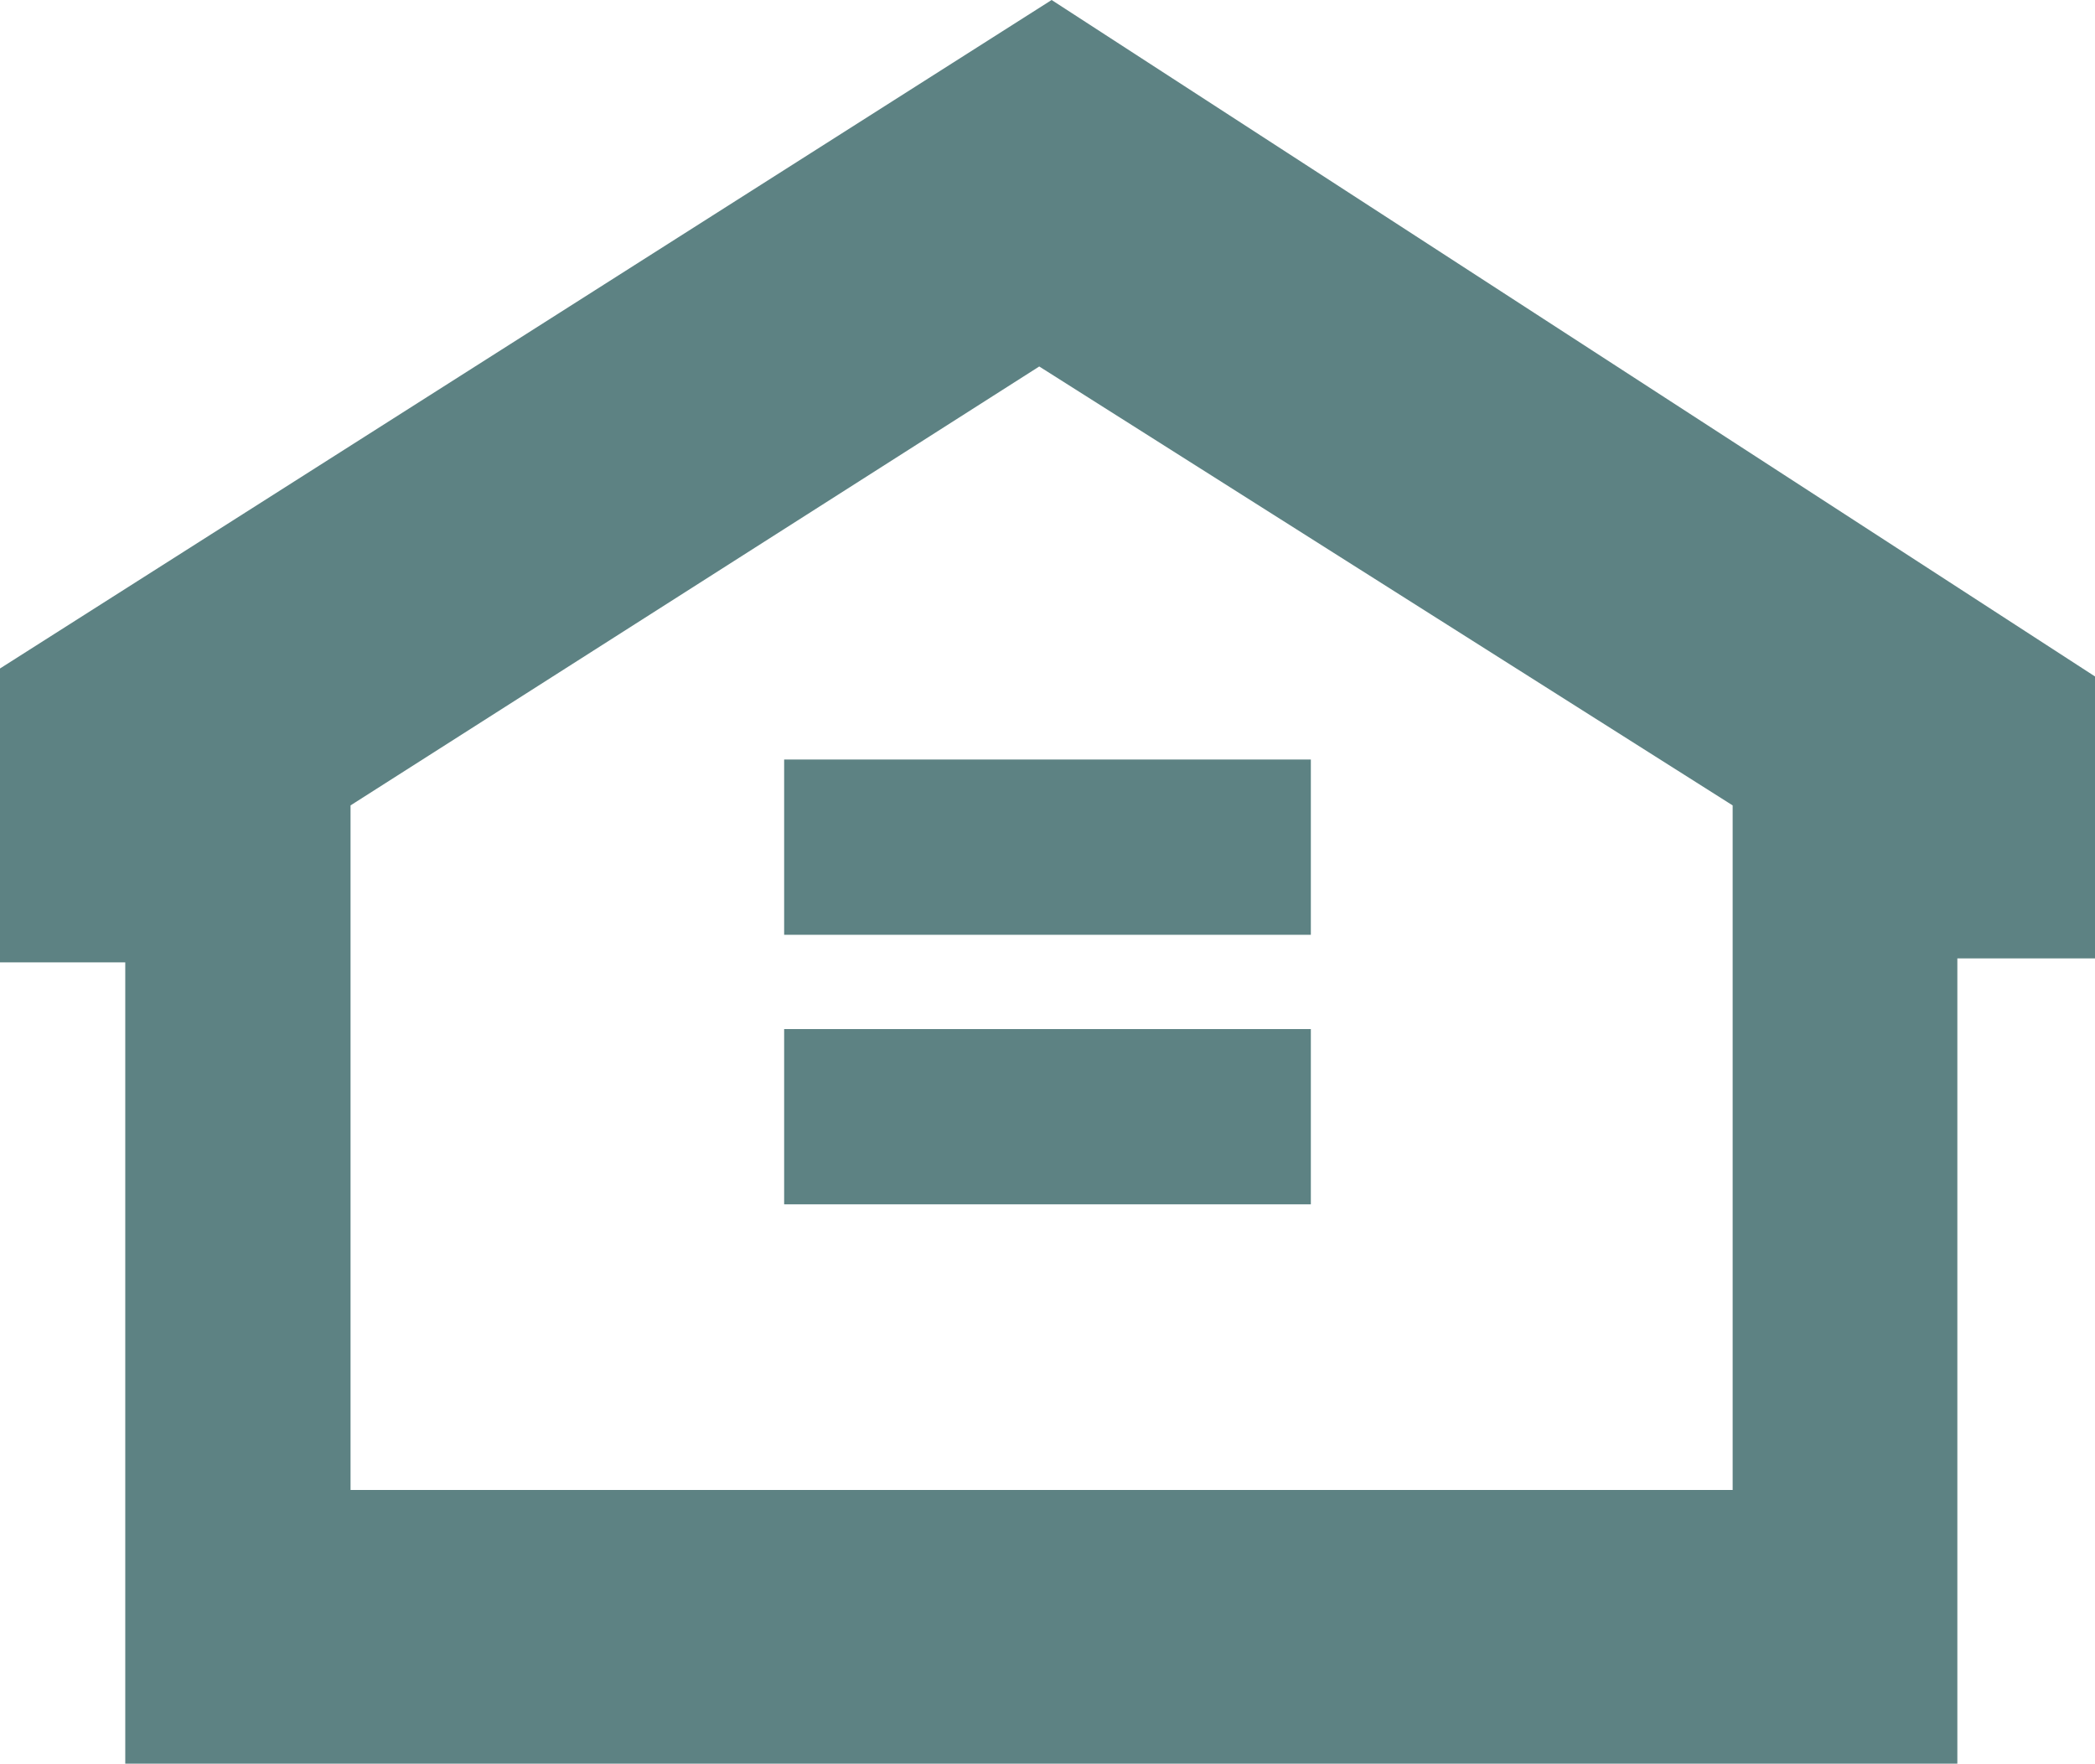 <svg id="Сгруппировать_13016" data-name="Сгруппировать 13016" xmlns="http://www.w3.org/2000/svg" width="14.2" height="11.954" viewBox="0 0 14.2 11.954">
  <path id="Контур_3010" data-name="Контур 3010" d="M2.376,7.452,7.044,4.477l4.7,2.975v4.64H2.376ZM0,6.524V8.516H.849v5.431H13.267V8.489H14.2V6.578L11.322,4.712,7.128,1.993Z" transform="translate(0 -1.993)" fill="#5d8283"/>
  <rect id="Прямоугольник_1833" data-name="Прямоугольник 1833" width="3.57" height="1.188" transform="translate(5.315 5.148)" fill="#5d8283"/>
  <rect id="Прямоугольник_1834" data-name="Прямоугольник 1834" width="3.57" height="1.188" transform="translate(5.315 6.975)" fill="#5d8283"/>
</svg>
